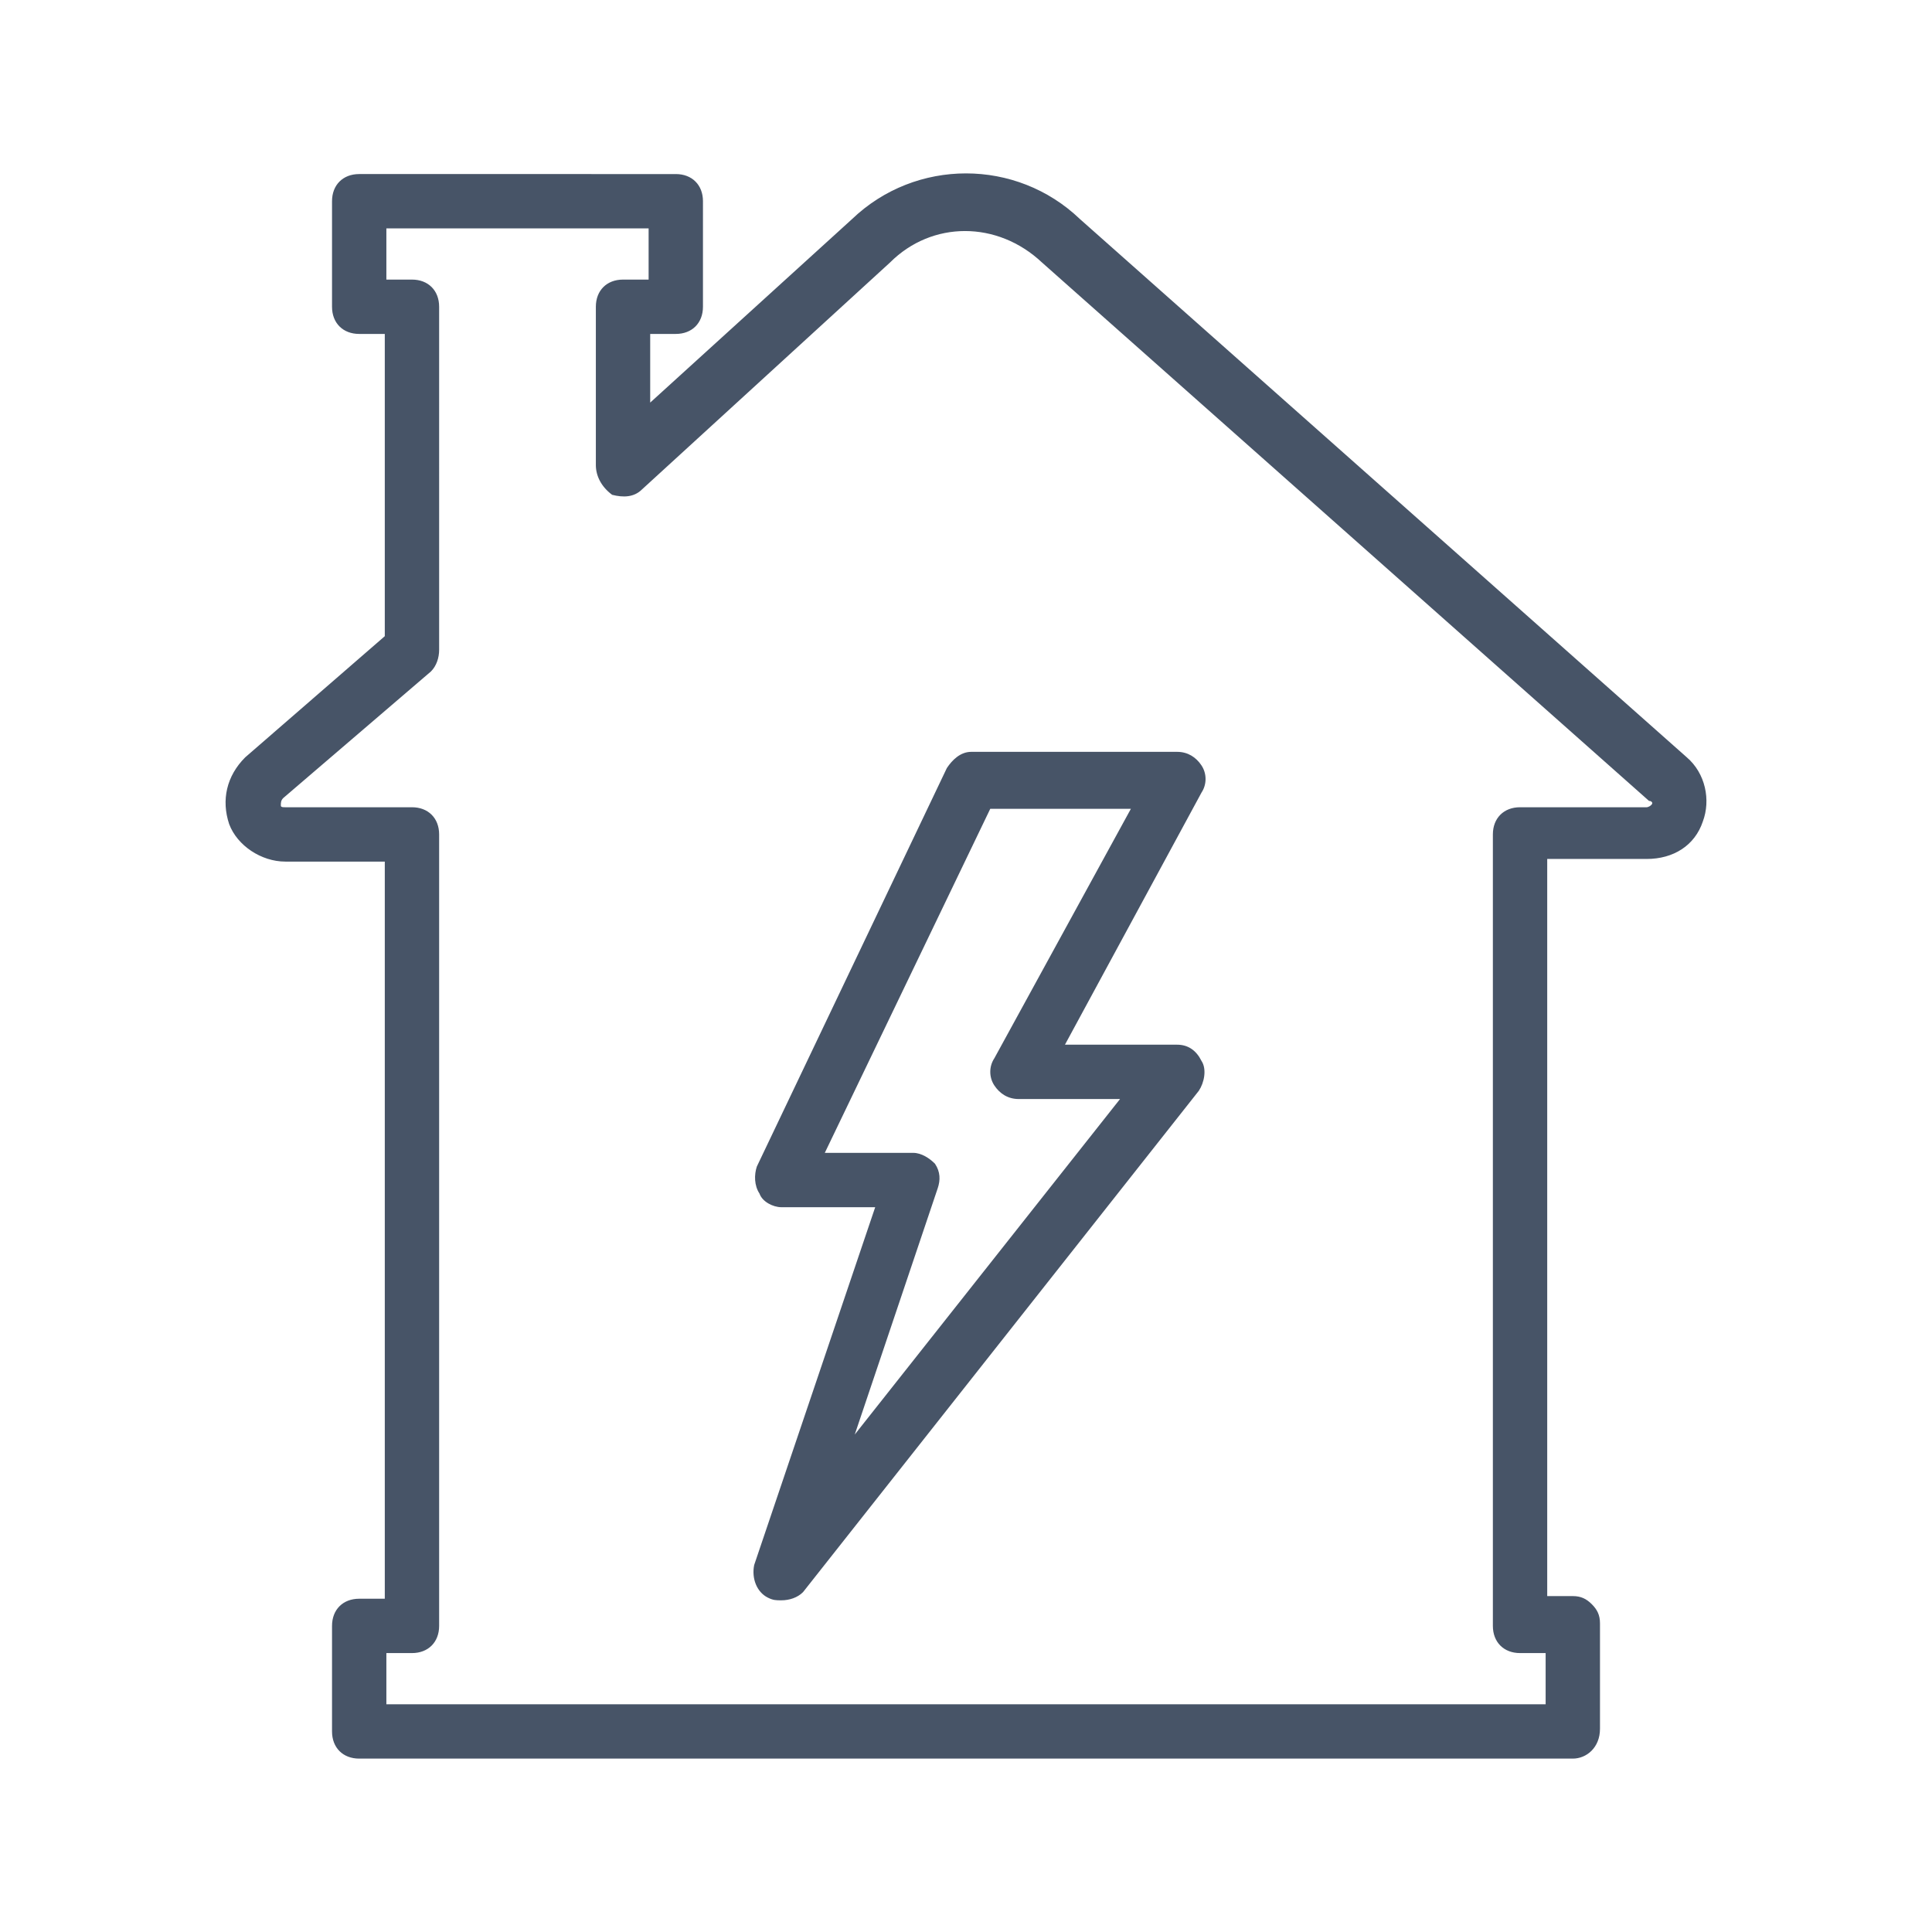 <!DOCTYPE svg PUBLIC "-//W3C//DTD SVG 1.1//EN" "http://www.w3.org/Graphics/SVG/1.1/DTD/svg11.dtd">
<!-- Uploaded to: SVG Repo, www.svgrepo.com, Transformed by: SVG Repo Mixer Tools -->
<svg fill="#475467" height="800px" width="800px" version="1.1" id="Layer_1" xmlns="http://www.w3.org/2000/svg" xmlns:xlink="http://www.w3.org/1999/xlink" viewBox="-56.34 -56.34 624.89 624.89" xml:space="preserve" stroke="#475467" stroke-width="0.512">
<g id="SVGRepo_bgCarrier" stroke-width="0"/>
<g id="SVGRepo_tracerCarrier" stroke-linecap="round" stroke-linejoin="round"/>
<g id="SVGRepo_iconCarrier"> <g transform="translate(0 1)"> <g> <g> <path d="M489.067,187.8L292.8,13.72c-20.48-19.627-52.907-19.627-73.387,0l-65.707,59.733v-23.04h8.533 c5.12,0,8.533-3.413,8.533-8.533V7.747c0-5.12-3.413-8.533-8.533-8.533H59.84c-5.12,0-8.533,3.413-8.533,8.533V41.88 c0,5.12,3.413,8.533,8.533,8.533h8.533v98.133L23.147,187.8c-5.973,5.973-7.68,13.653-5.12,21.333 c2.56,6.827,10.24,11.947,17.92,11.947h32.427v238.933H59.84c-5.12,0-8.533,3.413-8.533,8.533v34.133 c0,5.12,3.413,8.533,8.533,8.533h392.533c4.267,0,8.533-3.413,8.533-9.387v-34.133c0-2.56-0.853-4.267-2.56-5.973 c-1.707-1.707-3.413-2.56-5.973-2.56h-8.533V220.227h32.427c8.533,0,15.36-4.267,17.92-11.947 C496.747,201.453,495.04,192.92,489.067,187.8z M477.973,203.16c-0.853,0.853-1.707,0.853-1.707,0.853h-40.96 c-5.12,0-8.533,3.413-8.533,8.533v256c0,5.12,3.413,8.533,8.533,8.533h8.533v17.067H68.373V477.08h8.533 c5.12,0,8.533-3.413,8.533-8.533v-256c0-5.12-3.413-8.533-8.533-8.533h-40.96c-0.853,0-1.707,0-1.707-0.853s0-1.707,0.853-2.56 l47.787-40.96c1.707-1.707,2.56-4.267,2.56-6.827V41.88c0-5.12-3.413-8.533-8.533-8.533h-8.533V16.28h85.333v17.067h-8.533 c-5.12,0-8.533,3.413-8.533,8.533v51.2c0,3.413,1.707,6.827,5.12,9.387c3.413,0.853,6.827,0.853,9.387-1.707l80.213-73.387 c13.653-13.653,34.987-13.653,49.493,0l196.267,174.08C477.973,201.453,478.827,202.307,477.973,203.16z"/> <path d="M332.053,190.36c-1.707-2.56-4.267-4.267-7.68-4.267h-66.56c-3.413,0-5.973,2.56-7.68,5.12l-61.44,128.853 c-0.853,2.56-0.853,5.973,0.853,8.533c0.853,2.56,4.267,4.267,6.827,4.267h30.72L187.84,448.92 c-0.853,4.267,0.853,8.533,4.267,10.24c1.707,0.853,2.56,0.853,4.267,0.853c2.56,0,5.12-0.853,6.827-2.56l128-162.133 c1.707-2.56,2.56-6.827,0.853-9.387c-1.707-3.413-4.267-5.12-7.68-5.12H287.68l44.373-81.92 C333.76,196.333,333.76,192.92,332.053,190.36z M265.493,285.08c-1.707,2.56-1.707,5.973,0,8.533s4.267,4.267,7.68,4.267h33.28 l-87.04,110.08l27.307-81.067c0.853-2.56,0.853-5.12-0.853-7.68c-1.707-1.707-4.267-3.413-6.827-3.413h-29.013l53.76-111.787 h46.08L265.493,285.08z"/> </g> </g> </g> </g>
</svg>